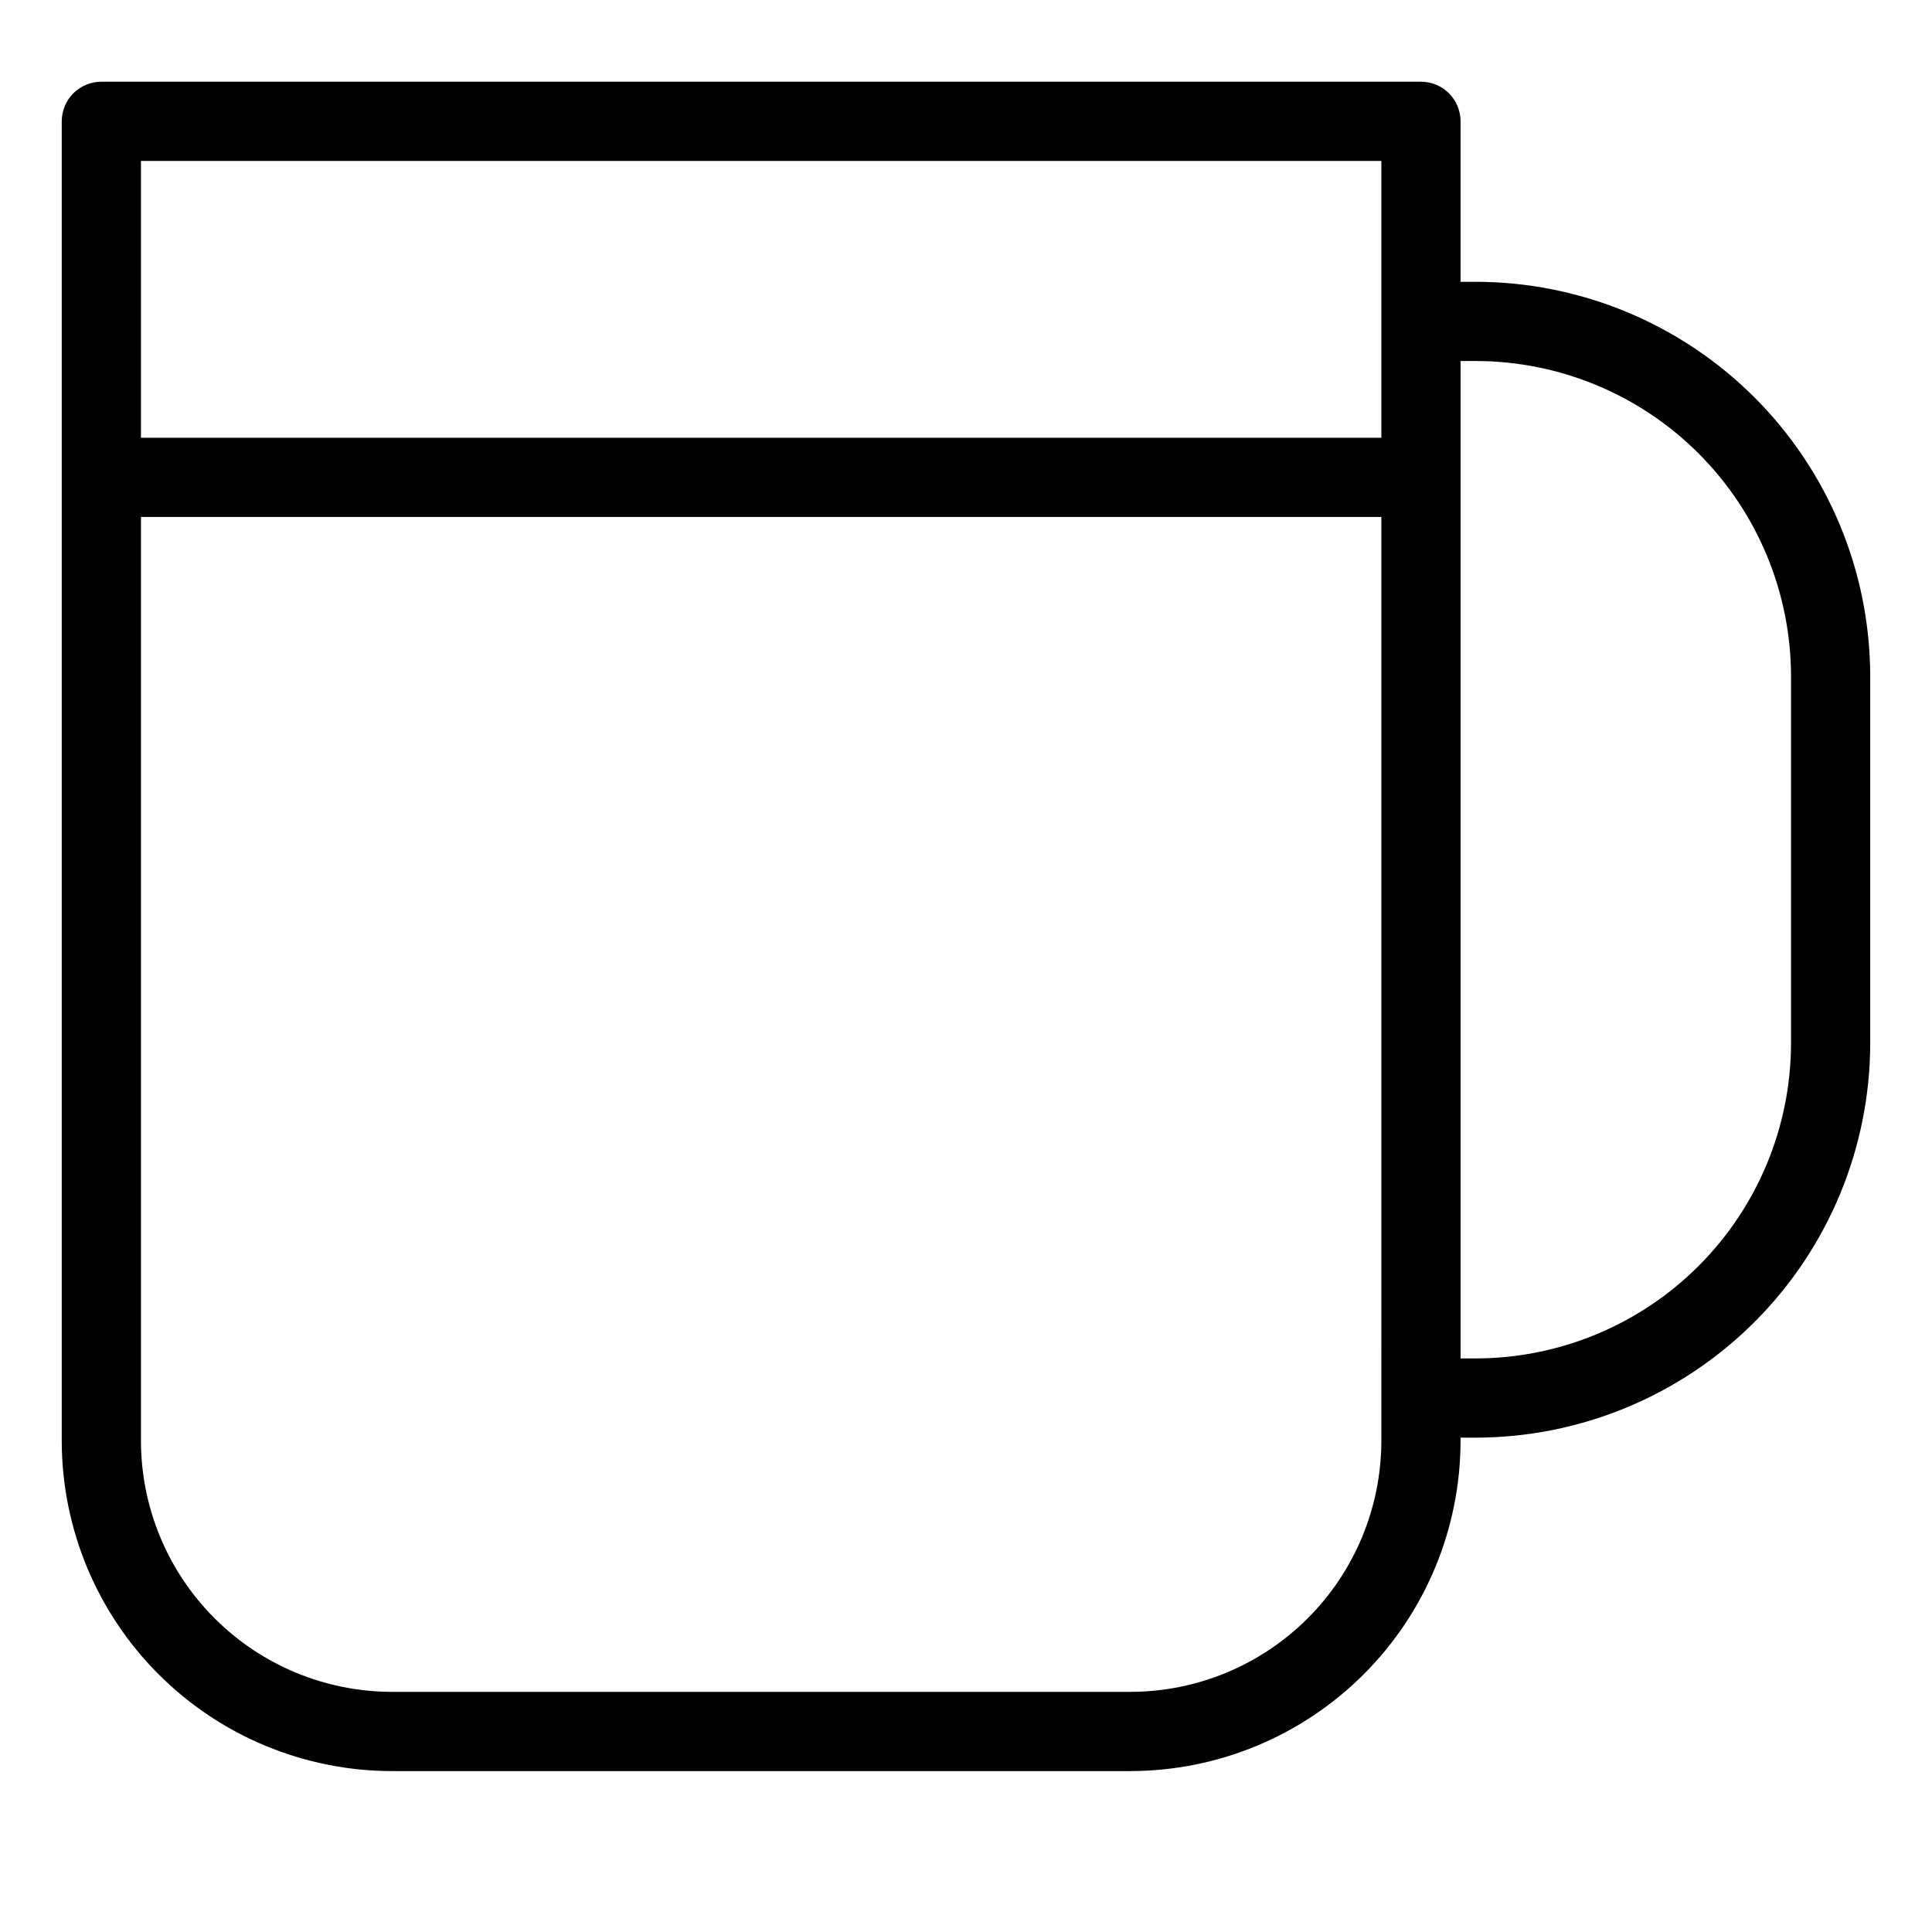 <?xml version="1.0" encoding="UTF-8"?>
<!-- Uploaded to: SVG Repo, www.svgrepo.com, Generator: SVG Repo Mixer Tools -->
<svg fill="#000000" width="800px" height="800px" version="1.1" viewBox="144 144 512 512" xmlns="http://www.w3.org/2000/svg">
 <path d="m535.08 218.68h-4.016v-42.527c0-2.785-1.105-5.457-3.074-7.426s-4.637-3.07-7.422-3.07h-349.71c-2.785 0-5.453 1.102-7.422 3.07s-3.074 4.641-3.074 7.426v349.7c0.027 23.199 9.254 45.441 25.66 61.844 16.402 16.406 38.645 25.633 61.844 25.66h195.68c23.199-0.023 45.445-9.25 61.852-25.656 16.406-16.402 25.637-38.645 25.664-61.848v-0.859h4.019-0.004c27.719-0.031 54.293-11.059 73.895-30.66 19.598-19.598 30.625-46.172 30.656-73.891v-97.211c-0.031-27.719-11.059-54.293-30.656-73.895-19.602-19.598-46.176-30.625-73.895-30.656zm-25.008-32.031v73.359h-328.72v-73.359zm0 339.2c-0.02 17.637-7.035 34.543-19.508 47.012s-29.379 19.484-47.016 19.5h-195.68c-17.633-0.02-34.539-7.031-47.008-19.504-12.469-12.469-19.484-29.375-19.504-47.008v-244.85h328.72zm108.57-105.41c-0.023 22.152-8.836 43.391-24.5 59.055-15.664 15.664-36.902 24.477-59.059 24.504h-4.016v-264.33h4.019-0.004c22.156 0.023 43.395 8.836 59.059 24.5 15.664 15.664 24.477 36.906 24.5 59.059z"/>
</svg>